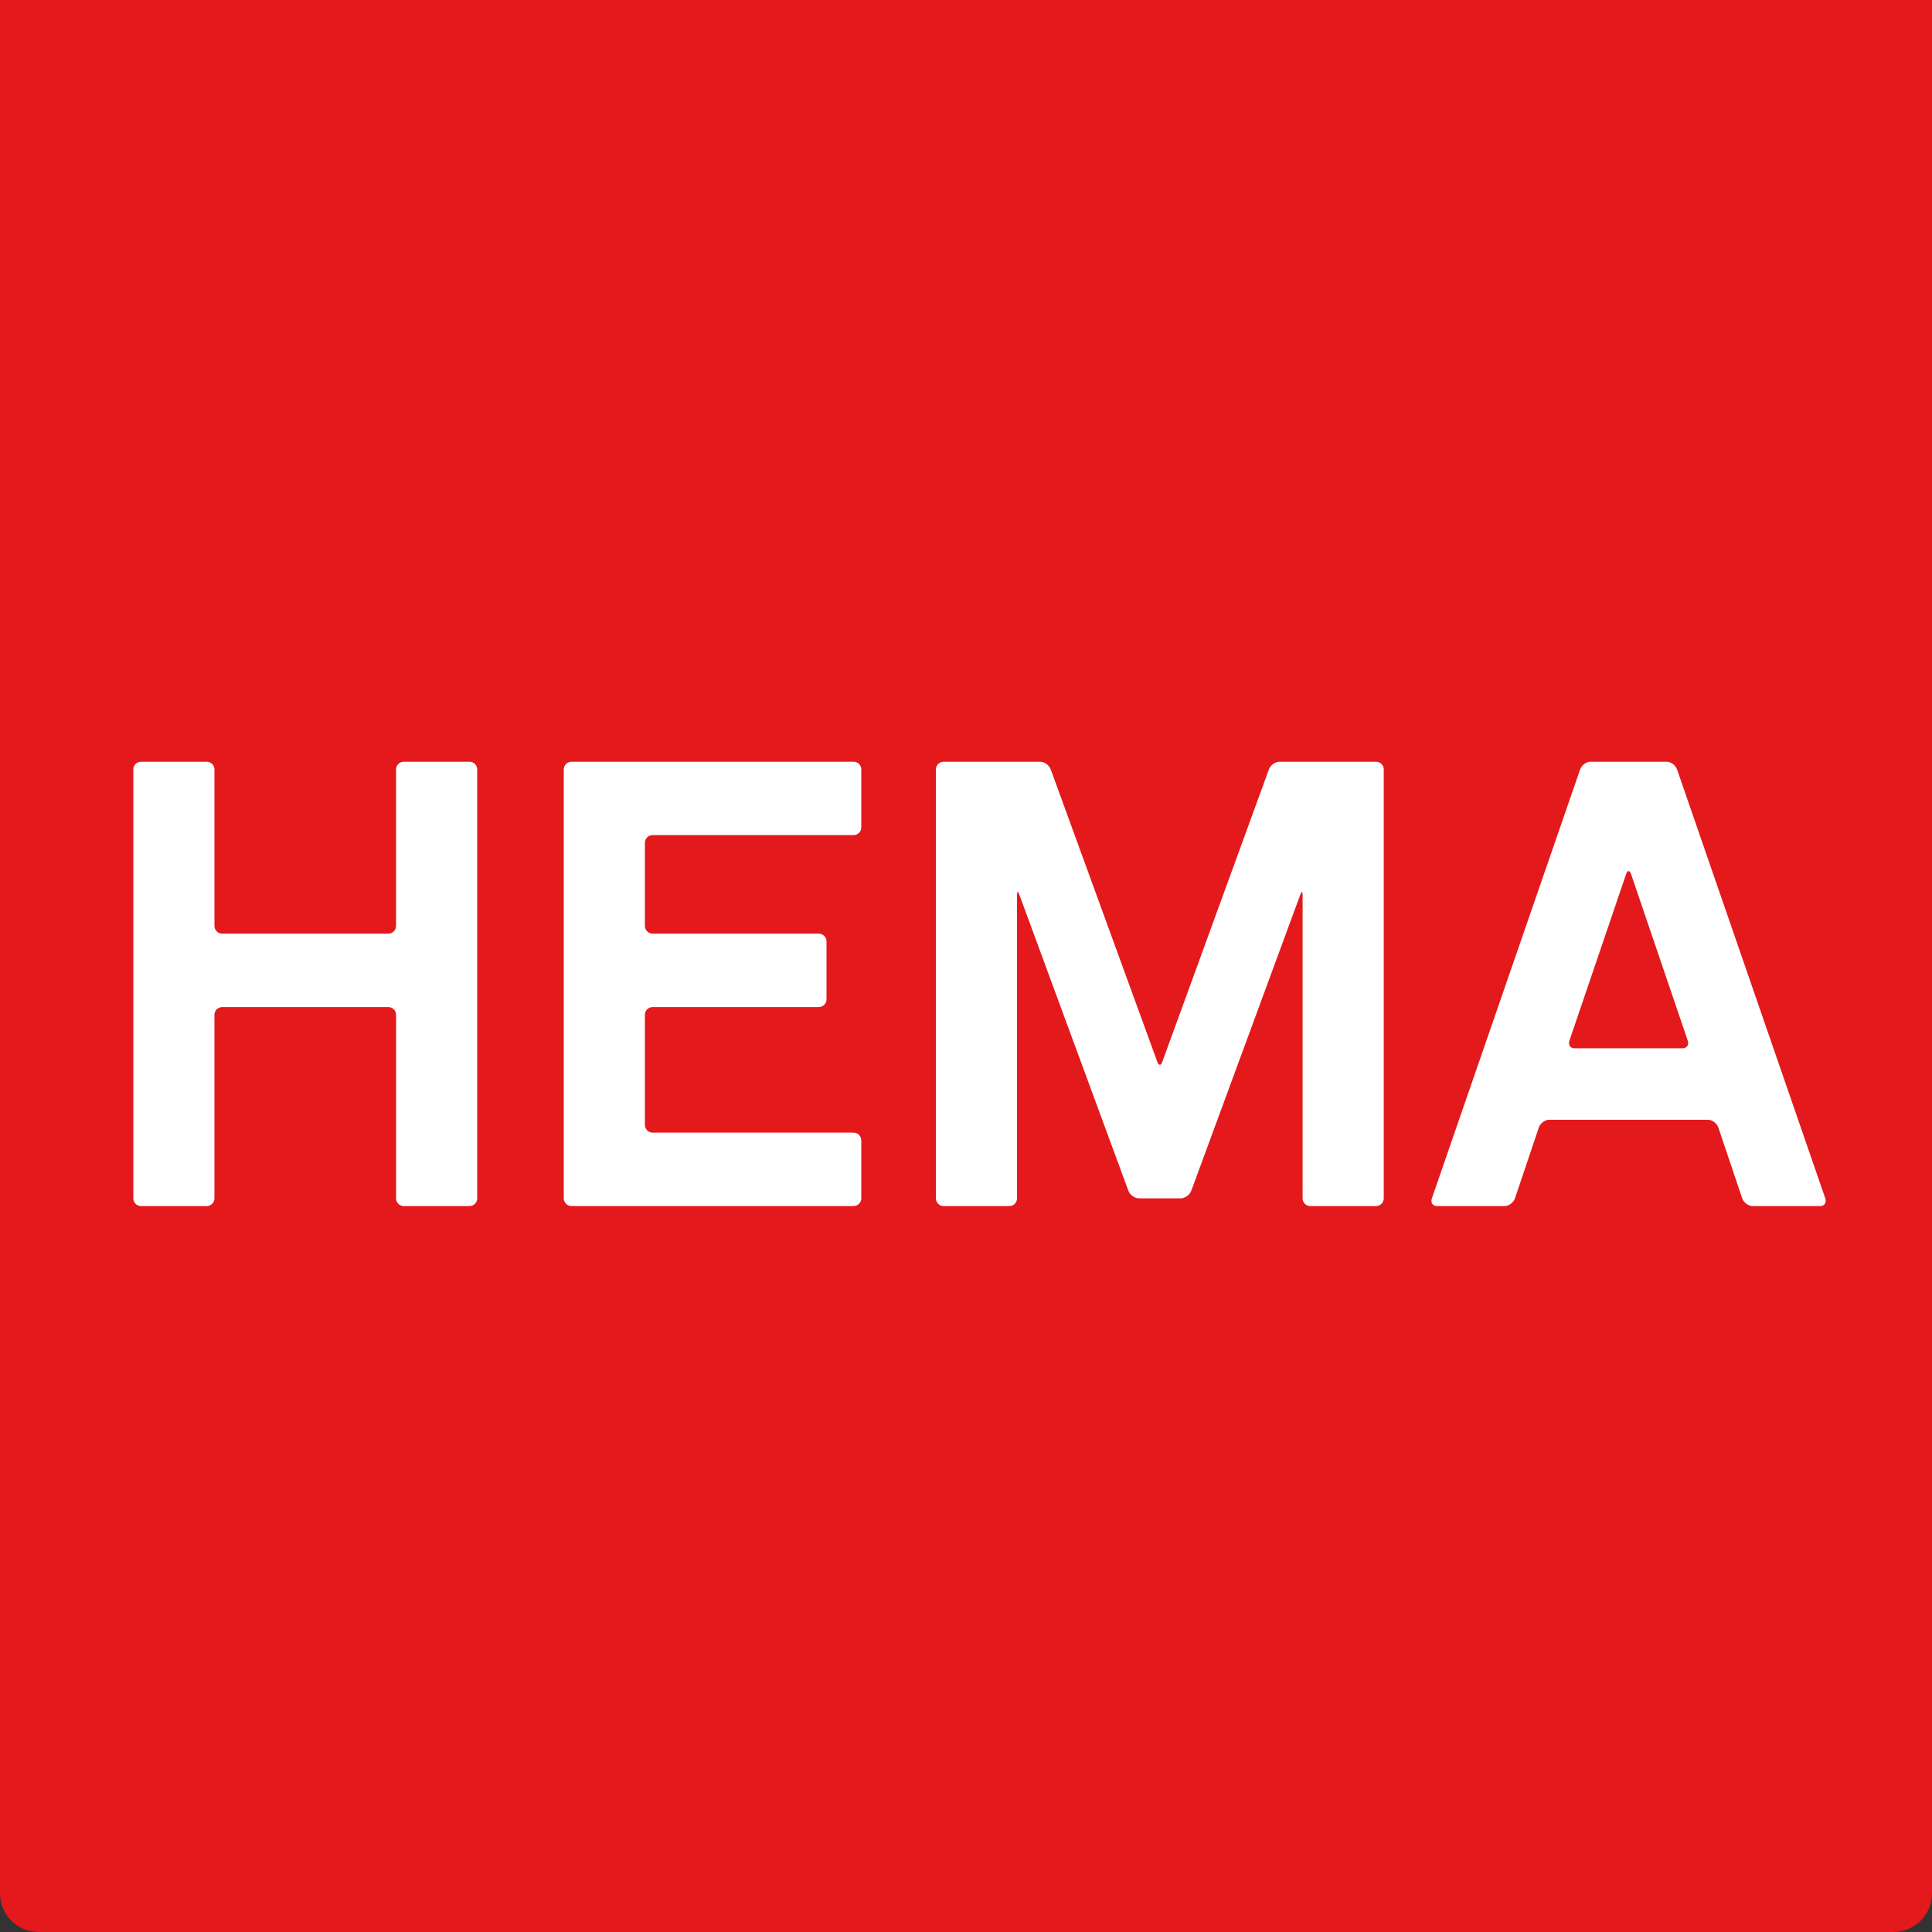 <svg width="100" height="100" viewBox="0 0 100 100" fill="none" xmlns="http://www.w3.org/2000/svg">
<rect x="0" y="0" width="100" height="100" fill="#333333" stroke="none"/>
<path d="M20.354 47.409C20.354 47.632 20.533 47.812 20.755 47.812H24.172C24.394 47.812 24.574 47.632 24.574 47.409V25.099C24.574 24.877 24.394 24.698 24.172 24.698H20.755C20.532 24.698 20.353 24.877 20.353 25.099V33.239C20.353 33.461 20.172 33.642 19.95 33.642H11.309C11.202 33.642 11.1 33.599 11.024 33.524C10.949 33.448 10.906 33.346 10.906 33.239V25.099C10.906 24.877 10.727 24.698 10.505 24.698H7.088C6.866 24.698 6.686 24.877 6.686 25.099V47.409C6.686 47.632 6.866 47.812 7.088 47.812H10.505C10.727 47.812 10.906 47.632 10.906 47.409V37.862C10.906 37.64 11.087 37.459 11.309 37.459H19.951C20.173 37.459 20.354 37.64 20.354 37.862V47.409ZM33.297 28.918C33.297 28.695 33.478 28.515 33.7 28.515H44.151C44.373 28.515 44.552 28.335 44.552 28.114V25.099C44.552 24.876 44.373 24.697 44.151 24.697H29.478C29.256 24.697 29.077 24.876 29.077 25.099V47.408C29.076 47.461 29.087 47.513 29.107 47.562C29.127 47.611 29.157 47.656 29.194 47.693C29.231 47.73 29.275 47.76 29.324 47.78C29.373 47.801 29.425 47.811 29.478 47.811H44.151C44.204 47.811 44.256 47.801 44.305 47.78C44.354 47.76 44.398 47.73 44.435 47.693C44.472 47.656 44.502 47.611 44.522 47.562C44.542 47.513 44.553 47.461 44.552 47.408V44.394C44.552 44.172 44.373 43.992 44.151 43.992H33.7C33.593 43.992 33.491 43.95 33.416 43.874C33.34 43.799 33.298 43.697 33.297 43.59V37.862C33.297 37.64 33.478 37.459 33.7 37.459H42.342C42.564 37.459 42.744 37.279 42.744 37.057V34.043C42.744 33.99 42.734 33.938 42.713 33.889C42.693 33.84 42.664 33.796 42.626 33.759C42.589 33.721 42.544 33.692 42.496 33.671C42.447 33.651 42.395 33.641 42.342 33.641H33.7C33.593 33.641 33.491 33.598 33.415 33.523C33.34 33.447 33.297 33.345 33.297 33.239V28.918ZM87.277 39.603C87.499 39.603 87.618 39.423 87.541 39.201L84.595 30.544C84.559 30.44 84.519 30.386 84.466 30.386C84.412 30.386 84.373 30.439 84.337 30.544L81.39 39.201C81.314 39.423 81.431 39.603 81.653 39.603H87.277ZM86.445 24.697C86.667 24.697 86.91 24.877 86.987 25.099L94.697 47.409C94.774 47.631 94.655 47.812 94.433 47.812H90.916C90.694 47.812 90.453 47.631 90.375 47.409L89.133 43.723C89.058 43.501 88.815 43.322 88.594 43.322H80.338C80.115 43.322 79.874 43.501 79.797 43.723L78.556 47.409C78.479 47.631 78.236 47.812 78.014 47.812H74.497C74.274 47.812 74.158 47.631 74.234 47.409L81.945 25.099C82.023 24.877 82.264 24.697 82.486 24.697H86.445ZM58.993 47.409C58.771 47.409 58.526 47.229 58.443 47.007L52.776 31.619C52.7 31.411 52.654 31.422 52.654 31.643V47.41C52.654 47.632 52.475 47.812 52.253 47.812H48.835C48.729 47.812 48.626 47.77 48.551 47.694C48.475 47.619 48.432 47.517 48.432 47.41V25.099C48.432 25.046 48.443 24.994 48.463 24.945C48.484 24.897 48.513 24.852 48.551 24.815C48.588 24.778 48.633 24.748 48.681 24.728C48.73 24.708 48.783 24.698 48.835 24.698H53.858C54.08 24.698 54.326 24.877 54.408 25.099L59.946 40.294C59.993 40.421 60.026 40.458 60.081 40.458C60.136 40.458 60.17 40.421 60.216 40.294L65.754 25.099C65.836 24.877 66.083 24.698 66.305 24.698H71.328C71.55 24.698 71.73 24.877 71.73 25.099V47.41C71.73 47.632 71.55 47.812 71.328 47.812H67.911C67.804 47.812 67.702 47.77 67.627 47.694C67.551 47.619 67.509 47.516 67.509 47.41V31.643C67.509 31.422 67.463 31.411 67.387 31.619L61.72 47.007C61.638 47.229 61.391 47.409 61.169 47.409H58.993Z" fill="white"/>
<path d="M15.571 56.686C15.571 56.938 15.774 57.143 16.026 57.143H19.905C20.157 57.143 20.36 56.938 20.36 56.686V31.364C20.36 31.112 20.157 30.909 19.905 30.909H16.026C15.774 30.909 15.571 31.112 15.571 31.364V40.603C15.571 40.855 15.365 41.06 15.113 41.06H5.306C5.184 41.06 5.068 41.012 4.982 40.926C4.897 40.841 4.848 40.724 4.848 40.603V31.364C4.848 31.112 4.645 30.909 4.393 30.909H0.514C0.262 30.909 0.059 31.112 0.059 31.364V56.686C0.059 56.938 0.262 57.143 0.514 57.143H4.393C4.645 57.143 4.848 56.938 4.848 56.686V45.85C4.848 45.598 5.054 45.393 5.306 45.393H15.113C15.366 45.393 15.571 45.598 15.571 45.85V56.686ZM30.262 35.698C30.262 35.446 30.466 35.242 30.718 35.242H42.581C42.833 35.242 43.036 35.037 43.036 34.786V31.364C43.036 31.111 42.833 30.908 42.581 30.908H25.927C25.675 30.908 25.471 31.111 25.471 31.364V56.685C25.471 56.745 25.483 56.804 25.506 56.859C25.529 56.915 25.562 56.965 25.604 57.008C25.647 57.05 25.697 57.084 25.752 57.107C25.808 57.13 25.867 57.142 25.927 57.142H42.581C42.641 57.142 42.7 57.13 42.755 57.107C42.811 57.084 42.861 57.05 42.903 57.008C42.945 56.965 42.979 56.915 43.002 56.859C43.025 56.804 43.036 56.745 43.036 56.685V53.264C43.036 53.012 42.833 52.807 42.581 52.807H30.718C30.598 52.807 30.482 52.759 30.396 52.674C30.311 52.588 30.262 52.472 30.262 52.352V45.85C30.262 45.598 30.466 45.392 30.718 45.392H40.527C40.779 45.392 40.983 45.189 40.983 44.937V41.516C40.984 41.456 40.972 41.396 40.949 41.341C40.926 41.285 40.892 41.235 40.85 41.193C40.807 41.15 40.757 41.117 40.702 41.094C40.646 41.071 40.587 41.059 40.527 41.059H30.718C30.597 41.059 30.481 41.011 30.396 40.925C30.31 40.84 30.262 40.723 30.262 40.602V35.698ZM91.528 47.826C91.78 47.826 91.915 47.622 91.827 47.37L88.484 37.544C88.443 37.426 88.397 37.365 88.338 37.365C88.276 37.365 88.231 37.425 88.191 37.544L84.846 47.37C84.76 47.622 84.893 47.826 85.144 47.826H91.528ZM90.584 30.908C90.836 30.908 91.111 31.112 91.198 31.364L99.949 56.685C100.037 56.937 99.902 57.143 99.65 57.143H95.658C95.406 57.143 95.132 56.937 95.044 56.685L93.635 52.502C93.549 52.25 93.273 52.047 93.022 52.047H83.652C83.4 52.047 83.125 52.25 83.038 52.502L81.629 56.685C81.542 56.937 81.266 57.143 81.015 57.143H77.023C76.77 57.143 76.638 56.937 76.724 56.685L85.476 31.364C85.564 31.112 85.838 30.908 86.09 30.908H90.584ZM59.426 56.686C59.174 56.686 58.895 56.482 58.802 56.23L52.37 38.764C52.284 38.528 52.231 38.54 52.231 38.791V56.686C52.231 56.938 52.028 57.143 51.776 57.143H47.897C47.776 57.143 47.66 57.095 47.574 57.009C47.488 56.924 47.44 56.808 47.44 56.686V31.364C47.44 31.305 47.452 31.245 47.475 31.19C47.498 31.134 47.532 31.084 47.574 31.042C47.617 31 47.667 30.966 47.722 30.943C47.778 30.921 47.837 30.909 47.897 30.909H53.597C53.85 30.909 54.129 31.112 54.222 31.364L60.508 48.611C60.561 48.754 60.599 48.796 60.661 48.796C60.724 48.796 60.762 48.754 60.814 48.611L67.1 31.364C67.193 31.112 67.473 30.909 67.725 30.909H73.426C73.678 30.909 73.882 31.112 73.882 31.364V56.686C73.882 56.938 73.678 57.143 73.426 57.143H69.548C69.427 57.143 69.311 57.095 69.225 57.009C69.139 56.924 69.091 56.807 69.091 56.686V38.791C69.091 38.54 69.039 38.528 68.953 38.764L62.522 56.23C62.428 56.482 62.147 56.686 61.895 56.686H59.426Z" fill="white"/>
<path d="M-6.10352e-05 0V98.001C9.27696e-05 98.531 0.211 99.04 0.586 99.414C0.961 99.789 1.47 100 2 100H98.001C98.531 100 99.039 99.789 99.414 99.414C99.789 99.039 99.999 98.531 99.999 98.001V0H-6.10352e-05Z" fill="#E3191C"/>
<path d="M20.501 62.026C20.501 62.247 20.679 62.426 20.9 62.426H24.3C24.521 62.426 24.7 62.247 24.7 62.026V39.826C24.7 39.605 24.521 39.427 24.3 39.427H20.9C20.679 39.427 20.5 39.605 20.5 39.826V47.926C20.5 48.147 20.32 48.326 20.099 48.326H11.501C11.395 48.326 11.293 48.284 11.218 48.209C11.142 48.134 11.1 48.032 11.1 47.926V39.826C11.1 39.605 10.921 39.427 10.7 39.427H7.3C7.079 39.427 6.901 39.605 6.901 39.826V62.026C6.901 62.247 7.079 62.426 7.3 62.426H10.701C10.922 62.426 11.1 62.247 11.1 62.026V52.526C11.1 52.305 11.28 52.125 11.501 52.125H20.1C20.32 52.125 20.501 52.305 20.501 52.526V62.026ZM33.38 43.626C33.38 43.405 33.56 43.225 33.781 43.225H44.18C44.401 43.225 44.58 43.046 44.58 42.826V39.826C44.58 39.604 44.401 39.426 44.18 39.426H29.58C29.359 39.426 29.18 39.604 29.18 39.826V62.025C29.18 62.078 29.191 62.13 29.211 62.178C29.231 62.227 29.26 62.271 29.297 62.308C29.334 62.345 29.378 62.375 29.427 62.395C29.475 62.415 29.527 62.426 29.58 62.426H44.18C44.233 62.426 44.285 62.415 44.334 62.395C44.382 62.375 44.426 62.345 44.463 62.308C44.5 62.271 44.53 62.227 44.55 62.178C44.57 62.13 44.58 62.078 44.58 62.025V59.026C44.58 58.805 44.401 58.625 44.18 58.625H33.781C33.675 58.625 33.573 58.583 33.498 58.508C33.423 58.434 33.381 58.332 33.38 58.226V52.526C33.38 52.305 33.56 52.125 33.781 52.125H42.38C42.601 52.125 42.78 51.946 42.78 51.725V48.726C42.78 48.673 42.77 48.621 42.75 48.573C42.73 48.524 42.7 48.48 42.663 48.443C42.626 48.406 42.582 48.376 42.533 48.356C42.485 48.336 42.433 48.325 42.38 48.325H33.781C33.675 48.325 33.573 48.283 33.498 48.208C33.423 48.133 33.38 48.031 33.38 47.925V43.626ZM87.093 54.258C87.314 54.258 87.432 54.079 87.356 53.858L84.424 45.244C84.389 45.14 84.349 45.087 84.296 45.087C84.243 45.087 84.203 45.14 84.167 45.244L81.235 53.858C81.159 54.079 81.276 54.258 81.497 54.258H87.093ZM86.265 39.426C86.486 39.426 86.728 39.605 86.804 39.826L94.476 62.025C94.553 62.246 94.435 62.426 94.214 62.426H90.714C90.493 62.426 90.253 62.246 90.176 62.025L88.94 58.358C88.865 58.137 88.623 57.959 88.403 57.959H80.188C79.967 57.959 79.727 58.137 79.65 58.358L78.415 62.025C78.338 62.246 78.097 62.426 77.876 62.426H74.377C74.155 62.426 74.039 62.246 74.114 62.025L81.787 39.826C81.865 39.605 82.105 39.426 82.326 39.426H86.265ZM58.949 62.026C58.728 62.026 58.484 61.847 58.402 61.626L52.763 46.314C52.687 46.106 52.641 46.117 52.641 46.337V62.026C52.641 62.247 52.463 62.427 52.242 62.427H48.842C48.735 62.427 48.633 62.384 48.558 62.309C48.483 62.234 48.441 62.133 48.441 62.026V39.826C48.441 39.774 48.451 39.722 48.471 39.673C48.492 39.625 48.521 39.581 48.558 39.544C48.596 39.506 48.64 39.477 48.688 39.457C48.737 39.437 48.789 39.427 48.842 39.427H53.839C54.06 39.427 54.305 39.605 54.386 39.826L59.897 54.946C59.944 55.072 59.977 55.109 60.032 55.109C60.087 55.109 60.12 55.072 60.166 54.946L65.677 39.826C65.758 39.605 66.004 39.427 66.225 39.427H71.223C71.444 39.427 71.623 39.605 71.623 39.826V62.026C71.623 62.247 71.444 62.427 71.223 62.427H67.823C67.717 62.427 67.615 62.384 67.54 62.309C67.465 62.234 67.423 62.133 67.423 62.026V46.337C67.423 46.117 67.377 46.107 67.301 46.314L61.663 61.626C61.581 61.847 61.335 62.026 61.114 62.026H58.949Z" fill="white"/>
</svg>

